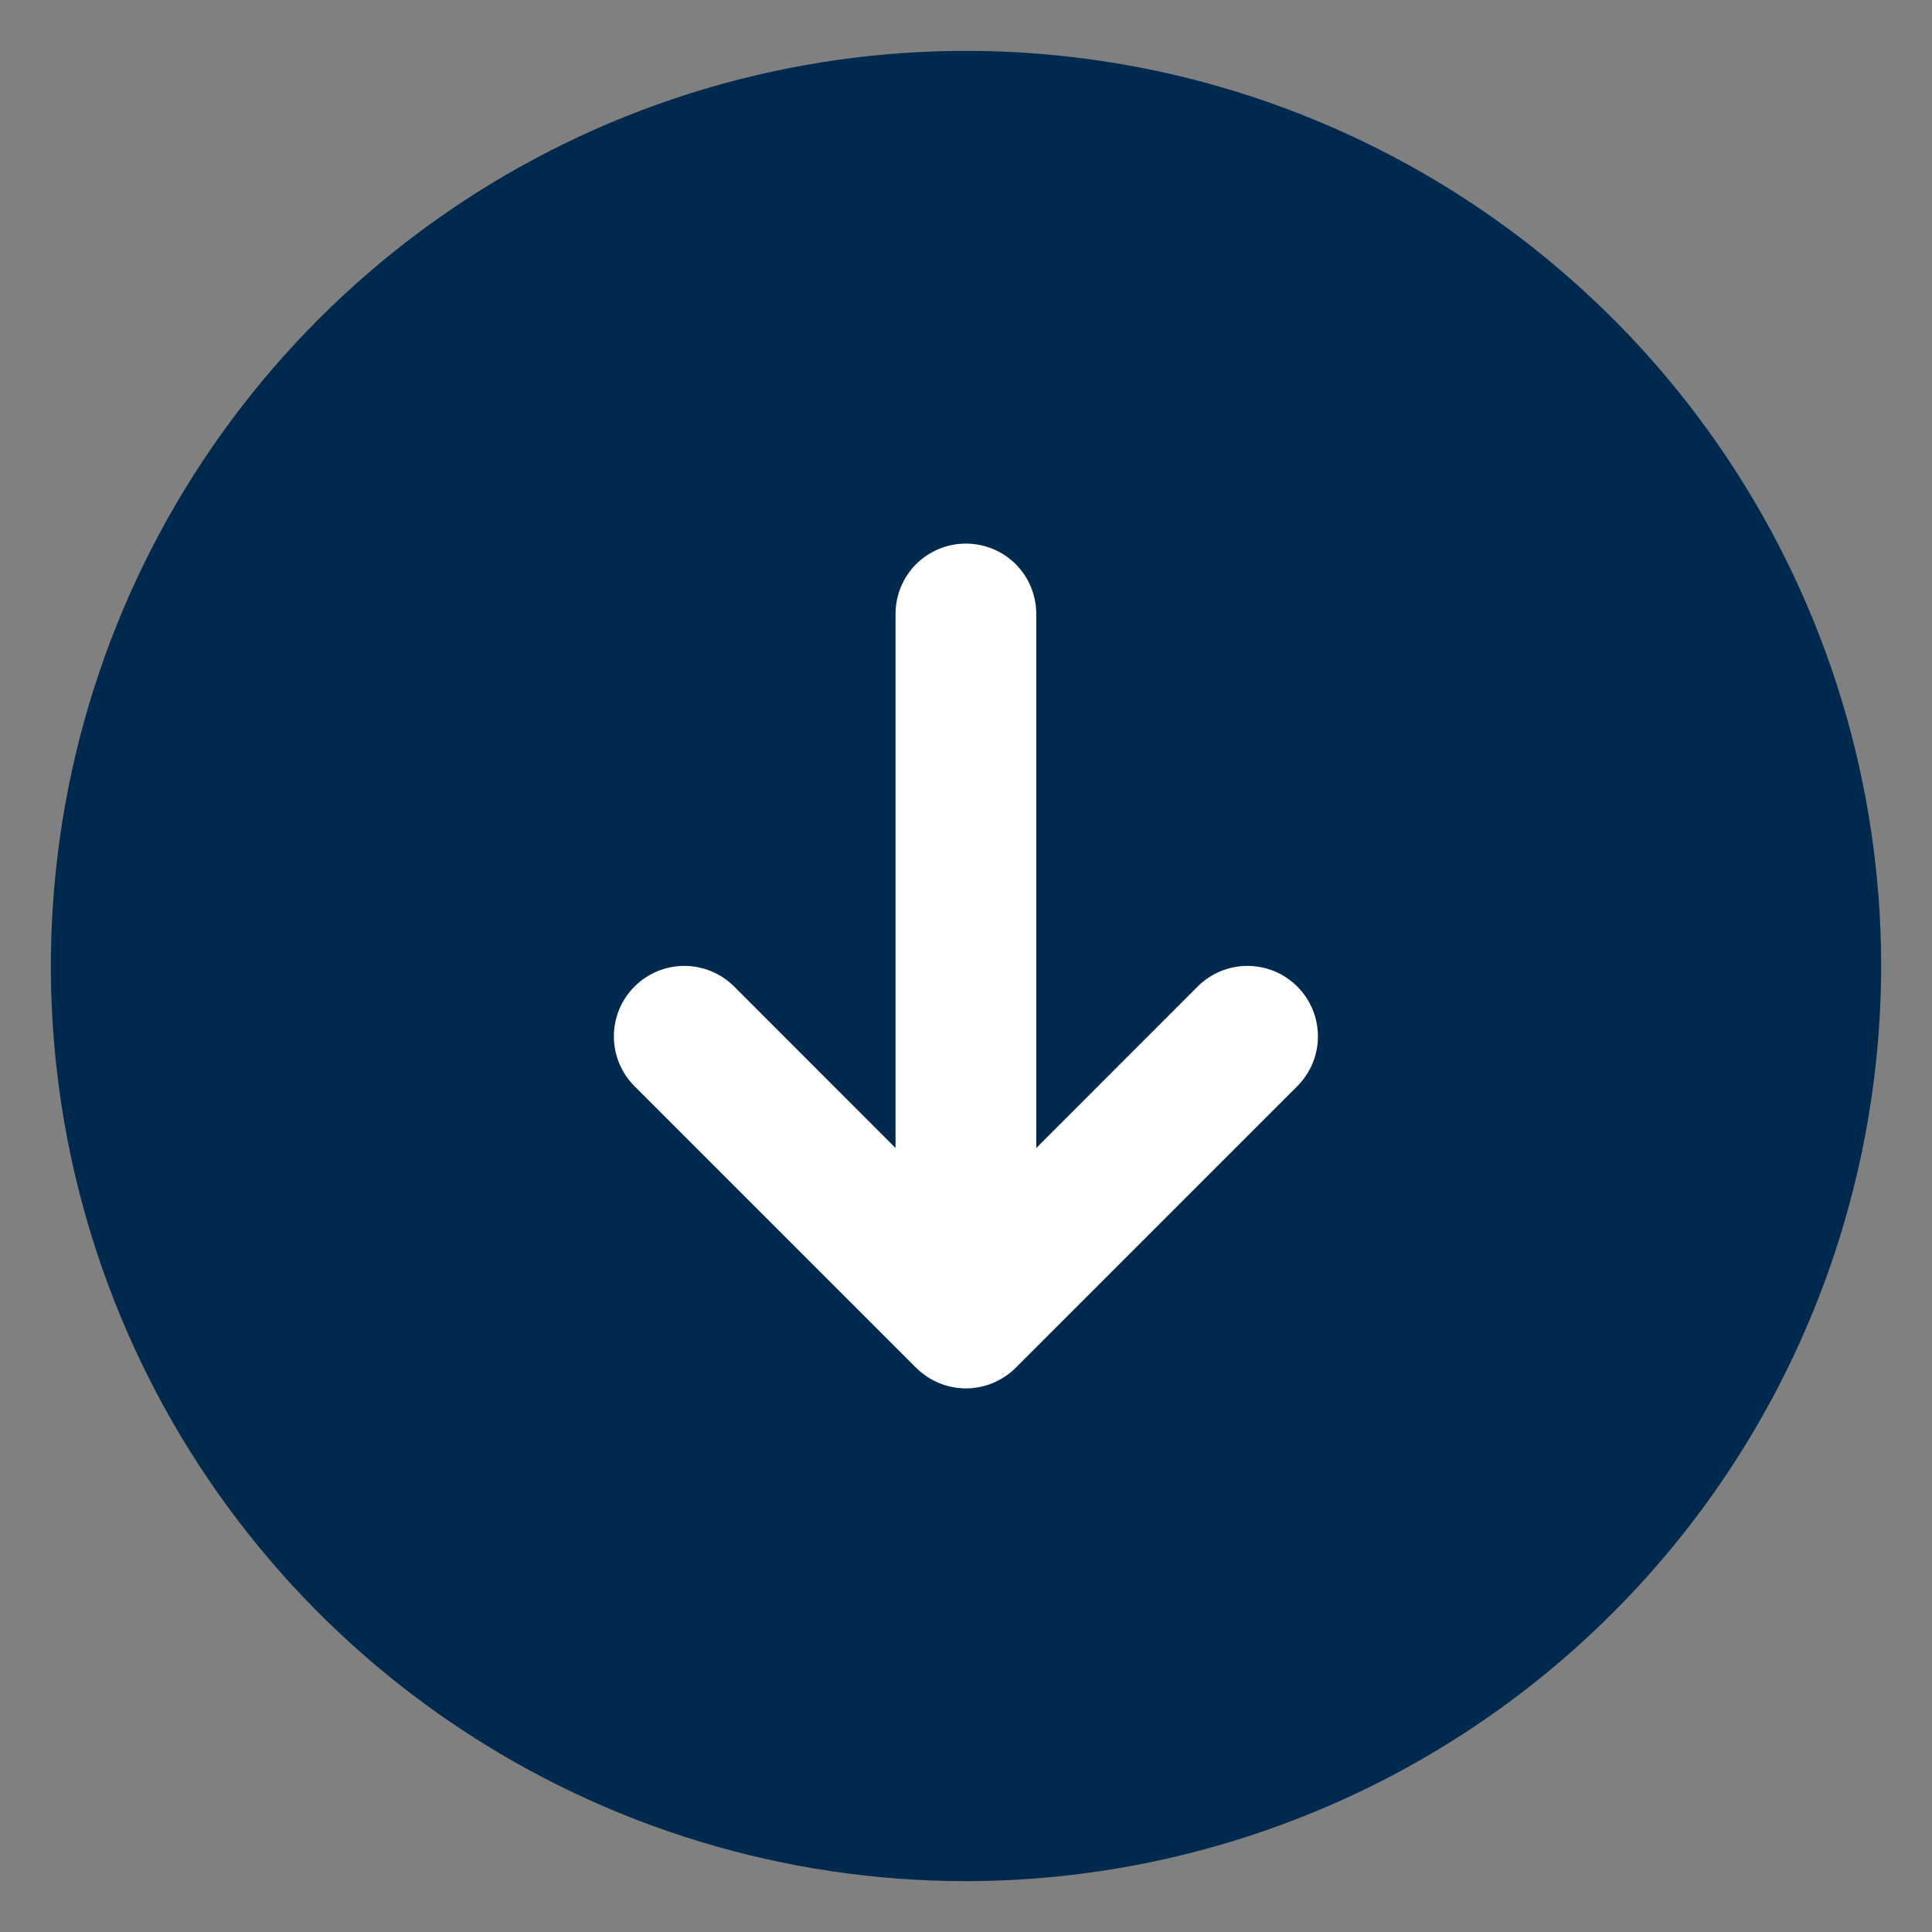 <svg width="19" height="19" viewBox="0 0 19 19" fill="none" xmlns="http://www.w3.org/2000/svg">
<rect x="0" y="0" width="19" height="19" fill="#808080" stroke="none"/>
<g clip-path="url(#clip0_296_6242)">
<path d="M18.5 9.5C18.5 7.72 17.972 5.98 16.983 4.5C15.994 3.02 14.589 1.866 12.944 1.185C11.3 0.504 9.49 0.326 7.744 0.673C5.998 1.02 4.395 1.877 3.136 3.136C1.877 4.395 1.02 5.998 0.673 7.744C0.326 9.49 0.504 11.3 1.185 12.944C1.866 14.589 3.02 15.994 4.5 16.983C5.98 17.972 7.72 18.5 9.5 18.5C11.886 18.497 14.174 17.549 15.861 15.861C17.549 14.174 18.497 11.886 18.5 9.5Z" fill="#002A4D"/>
<path d="M9.989 13.451L12.758 10.682C12.888 10.552 12.961 10.376 12.961 10.192C12.961 10.008 12.888 9.832 12.758 9.702C12.628 9.572 12.452 9.499 12.268 9.499C12.085 9.499 11.908 9.572 11.778 9.702L10.191 11.29V6.038C10.191 5.854 10.118 5.678 9.989 5.548C9.859 5.419 9.683 5.346 9.499 5.346C9.315 5.346 9.139 5.419 9.009 5.548C8.88 5.678 8.807 5.854 8.807 6.038V11.29L7.22 9.702C7.09 9.572 6.913 9.499 6.73 9.499C6.546 9.499 6.37 9.572 6.24 9.702C6.11 9.832 6.037 10.008 6.037 10.192C6.037 10.376 6.11 10.552 6.24 10.682L9.009 13.451C9.074 13.515 9.15 13.566 9.234 13.601C9.318 13.636 9.408 13.654 9.499 13.654C9.59 13.654 9.68 13.636 9.764 13.601C9.848 13.566 9.925 13.515 9.989 13.451Z" fill="white"/>
</g>
<defs>
<clipPath id="clip0_296_6242">
<rect width="19" height="19" fill="white" transform="matrix(0 1 -1 0 19 0)"/>
</clipPath>
</defs>
</svg>
